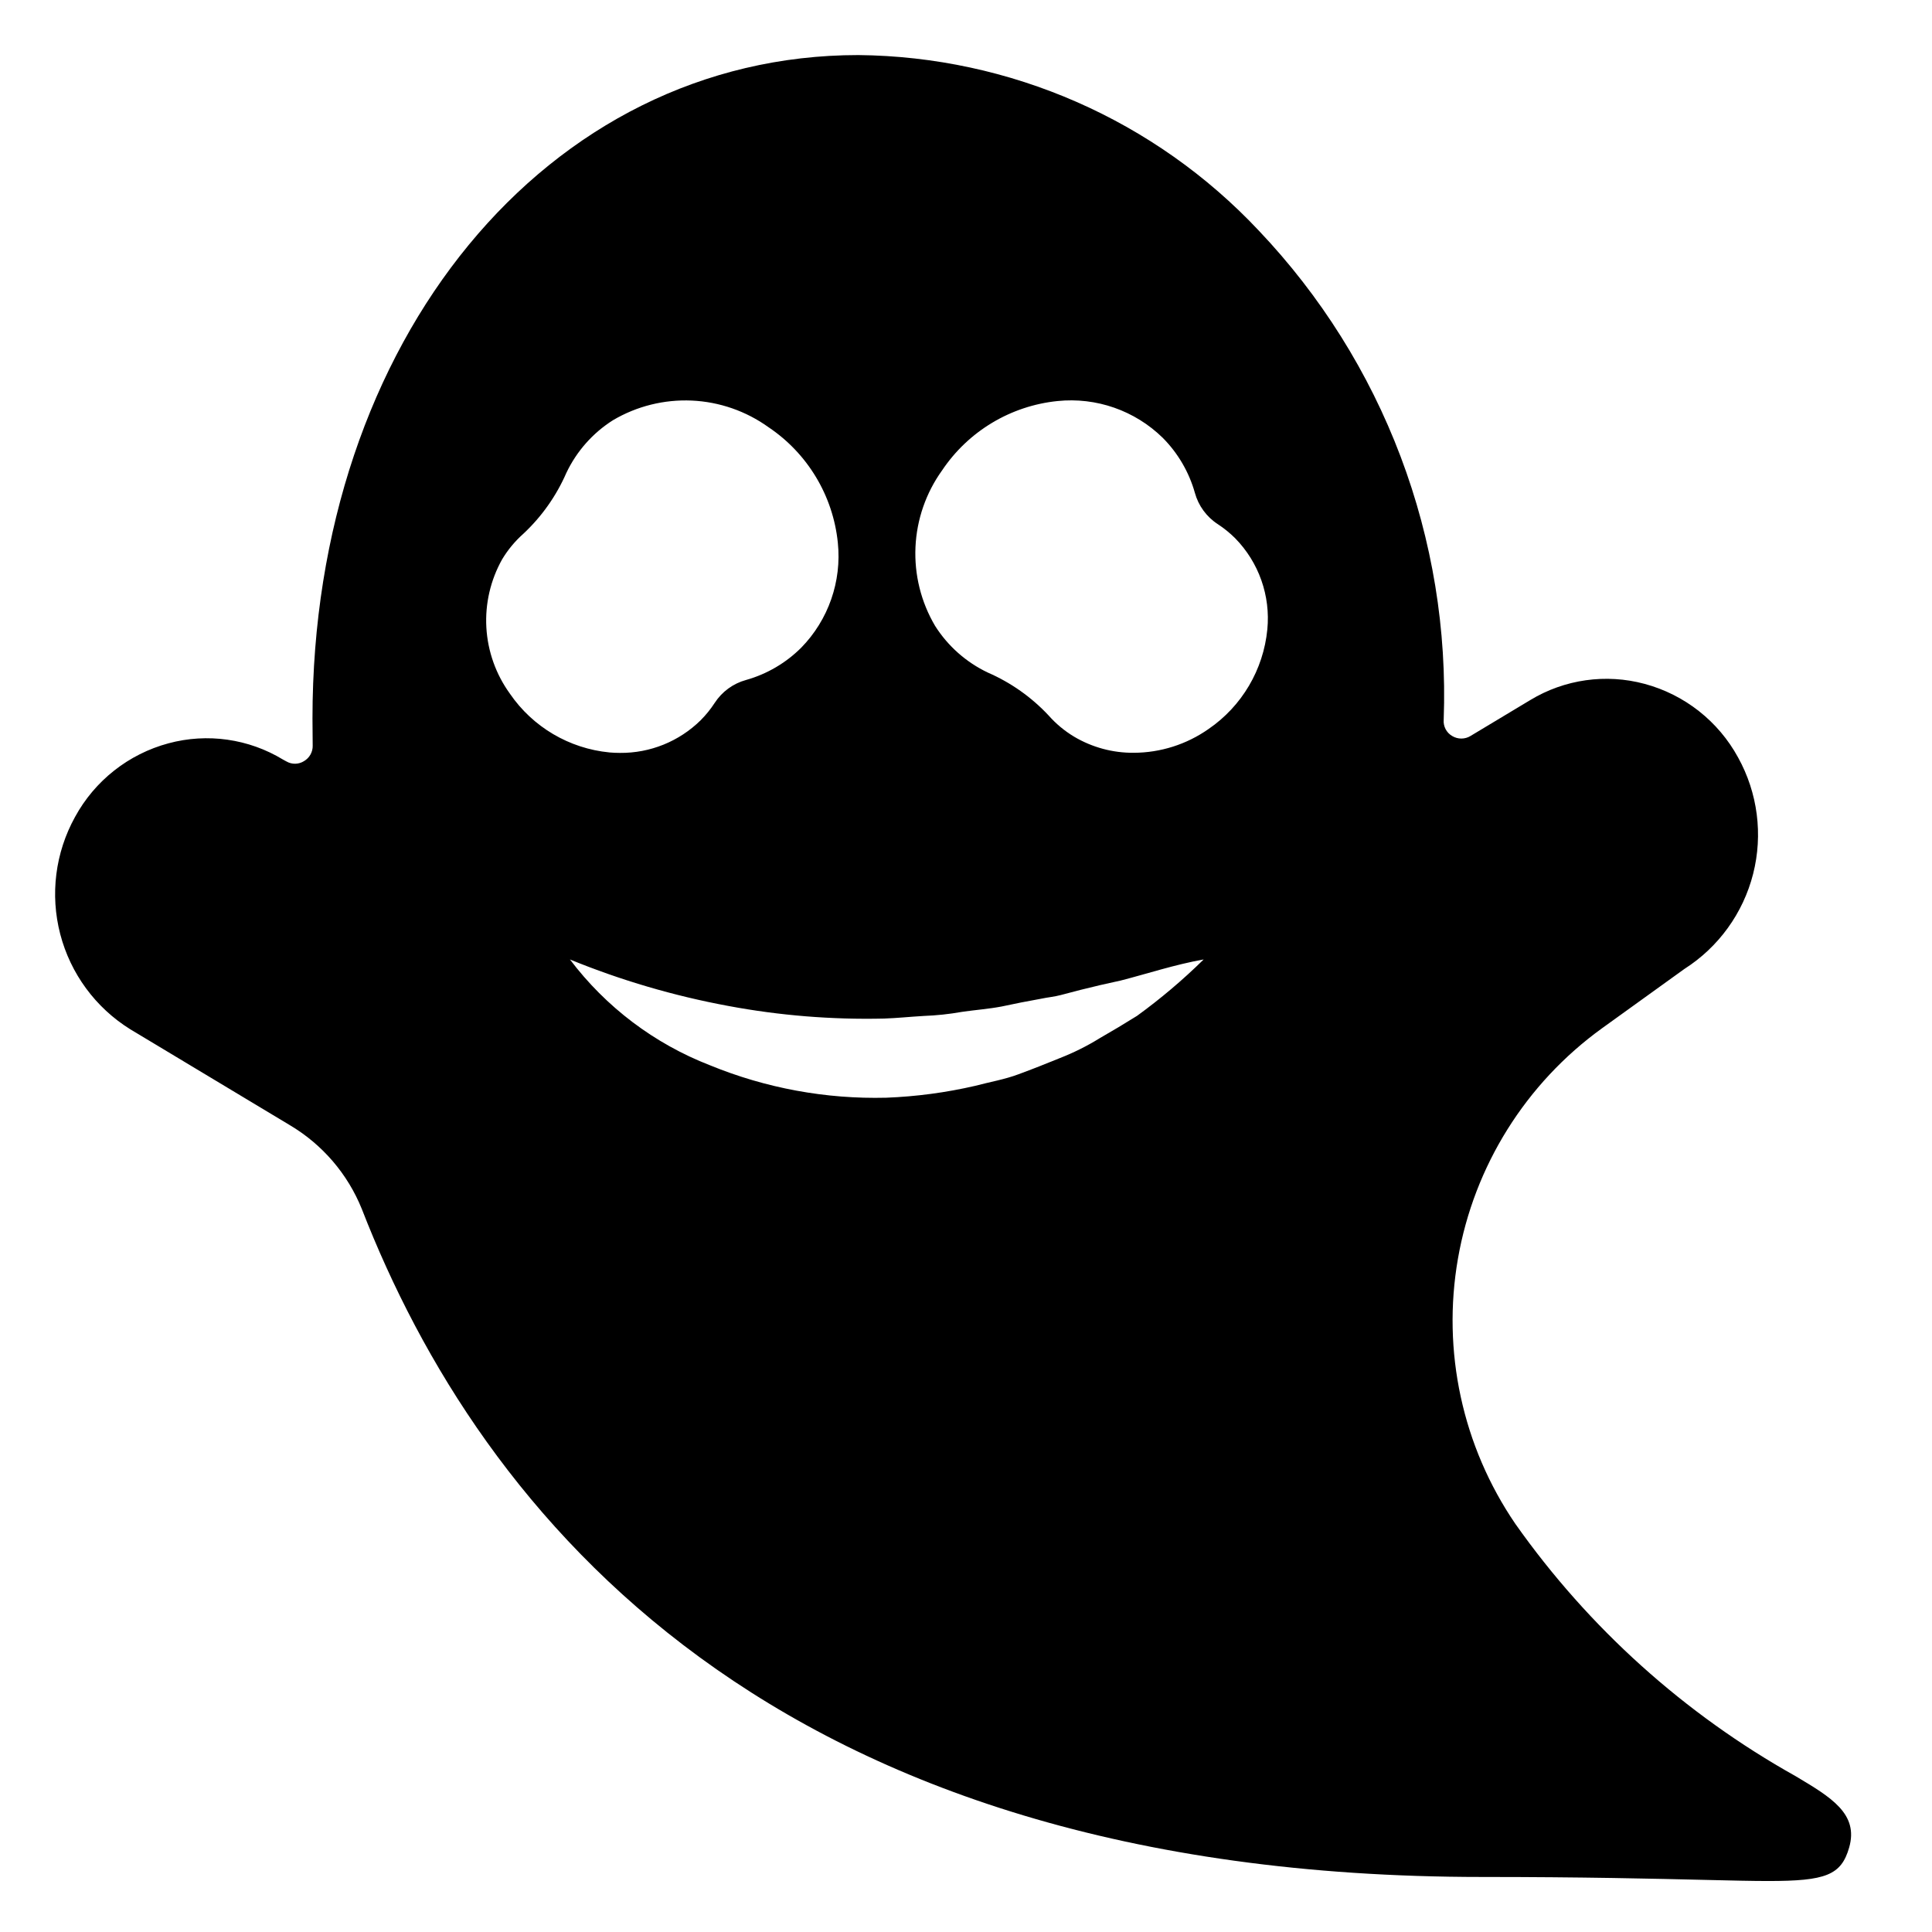 <?xml version="1.0" encoding="UTF-8"?>
<!-- Uploaded to: ICON Repo, www.iconrepo.com, Generator: ICON Repo Mixer Tools -->
<svg fill="#000000" width="800px" height="800px" version="1.1" viewBox="144 144 512 512" xmlns="http://www.w3.org/2000/svg">
 <path d="m619.87 614.71c-29.441-16.453-54.82-39.293-74.27-66.848-14.043-20.562-19.508-45.797-15.227-70.324 4.281-24.531 17.969-46.422 38.148-61.012l21.867-15.75h0.004c9.051-5.777 15.562-14.789 18.207-25.195 2.641-10.41 1.219-21.438-3.981-30.832-5.238-9.617-14.191-16.668-24.77-19.512-10.273-2.773-21.238-1.219-30.34 4.305l-15.805 9.496h0.004c-1.488 0.91-3.359 0.918-4.856 0.016-1.531-0.879-2.41-2.57-2.258-4.328 0.871-23.773-3.012-47.484-11.422-69.738-8.41-22.254-21.18-42.602-37.562-59.855-27.555-29.34-65.902-46.152-106.15-46.539-82.461 0-144.65 75.582-144.65 175.81 0 2.082 0.02 4.516 0.055 7.164h0.004c0.047 1.699-0.84 3.285-2.309 4.141-1.426 0.895-3.231 0.922-4.684 0.066l-0.883-0.48h0.004c-9.102-5.523-20.066-7.082-30.344-4.309-10.578 2.84-19.531 9.895-24.77 19.516-5.238 9.465-6.644 20.582-3.922 31.051 2.723 10.473 9.363 19.496 18.551 25.211l42.215 25.367c8.672 5.121 15.414 12.961 19.172 22.305 31.395 80.734 108.38 176.98 296.87 176.98 26.613 0 45.793 0.461 59.797 0.793 6.406 0.152 11.684 0.281 16.047 0.281 15.234 0 19.324-1.543 21.426-8.855 2.582-8.957-4.812-13.352-14.168-18.918zm-340.74-286.88c-3.711-5.125-5.875-11.203-6.238-17.52-0.359-6.316 1.098-12.605 4.199-18.117 1.523-2.527 3.418-4.805 5.625-6.762 4.848-4.535 8.715-10.012 11.367-16.098 2.719-5.738 7.004-10.586 12.367-13.98 6.309-3.723 13.566-5.527 20.883-5.199 7.316 0.332 14.379 2.785 20.328 7.059 10.367 6.957 17.102 18.168 18.371 30.586 1.066 10.273-2.5 20.492-9.727 27.871-4.059 4.035-9.074 6.973-14.582 8.527-3.43 0.938-6.391 3.102-8.324 6.082-1.078 1.66-2.328 3.199-3.723 4.598-5.691 5.609-13.383 8.719-21.371 8.648-0.93 0-1.867-0.039-2.805-0.121v-0.004c-10.66-1.035-20.316-6.734-26.371-15.57zm166.18 85.391c-3.262 2.039-6.586 4.027-9.969 5.965l0.004 0.004c-3.324 2.047-6.828 3.793-10.465 5.211-3.617 1.48-7.269 2.93-10.969 4.289-3.691 1.387-7.609 2.039-11.438 3.059h0.004c-7.754 1.793-15.656 2.848-23.609 3.156-16.004 0.402-31.918-2.527-46.73-8.602-14.734-5.715-27.578-15.426-37.098-28.035 13.516 5.527 27.566 9.652 41.926 12.312 13.621 2.547 27.473 3.672 41.324 3.348 3.441-0.113 6.887-0.484 10.34-0.68v-0.004c3.473-0.121 6.934-0.488 10.355-1.098 3.449-0.504 6.957-0.754 10.418-1.406 3.438-0.754 6.914-1.422 10.43-2.055 1.738-0.379 3.555-0.523 5.285-0.988l5.219-1.367c3.504-0.887 7.066-1.707 10.688-2.484 7.144-1.832 14.172-4.191 21.953-5.582v0.004c-5.508 5.418-11.414 10.418-17.668 14.953zm34.543-102.41c-1.035 10.66-6.734 20.316-15.566 26.375-5.812 4.082-12.734 6.285-19.836 6.309-5.559 0.043-11.023-1.434-15.801-4.269-2.531-1.52-4.812-3.418-6.766-5.629-4.531-4.848-10.012-8.715-16.098-11.359-5.734-2.723-10.582-7.012-13.98-12.375-3.723-6.309-5.527-13.562-5.195-20.879 0.328-7.316 2.781-14.379 7.051-20.328 6.953-10.371 18.168-17.109 30.59-18.375 10.273-1.059 20.484 2.508 27.867 9.727 4.039 4.059 6.977 9.078 8.531 14.586 0.938 3.426 3.102 6.387 6.086 8.32 1.648 1.078 3.184 2.324 4.582 3.715 6.285 6.402 9.41 15.258 8.535 24.184z"/>
</svg>